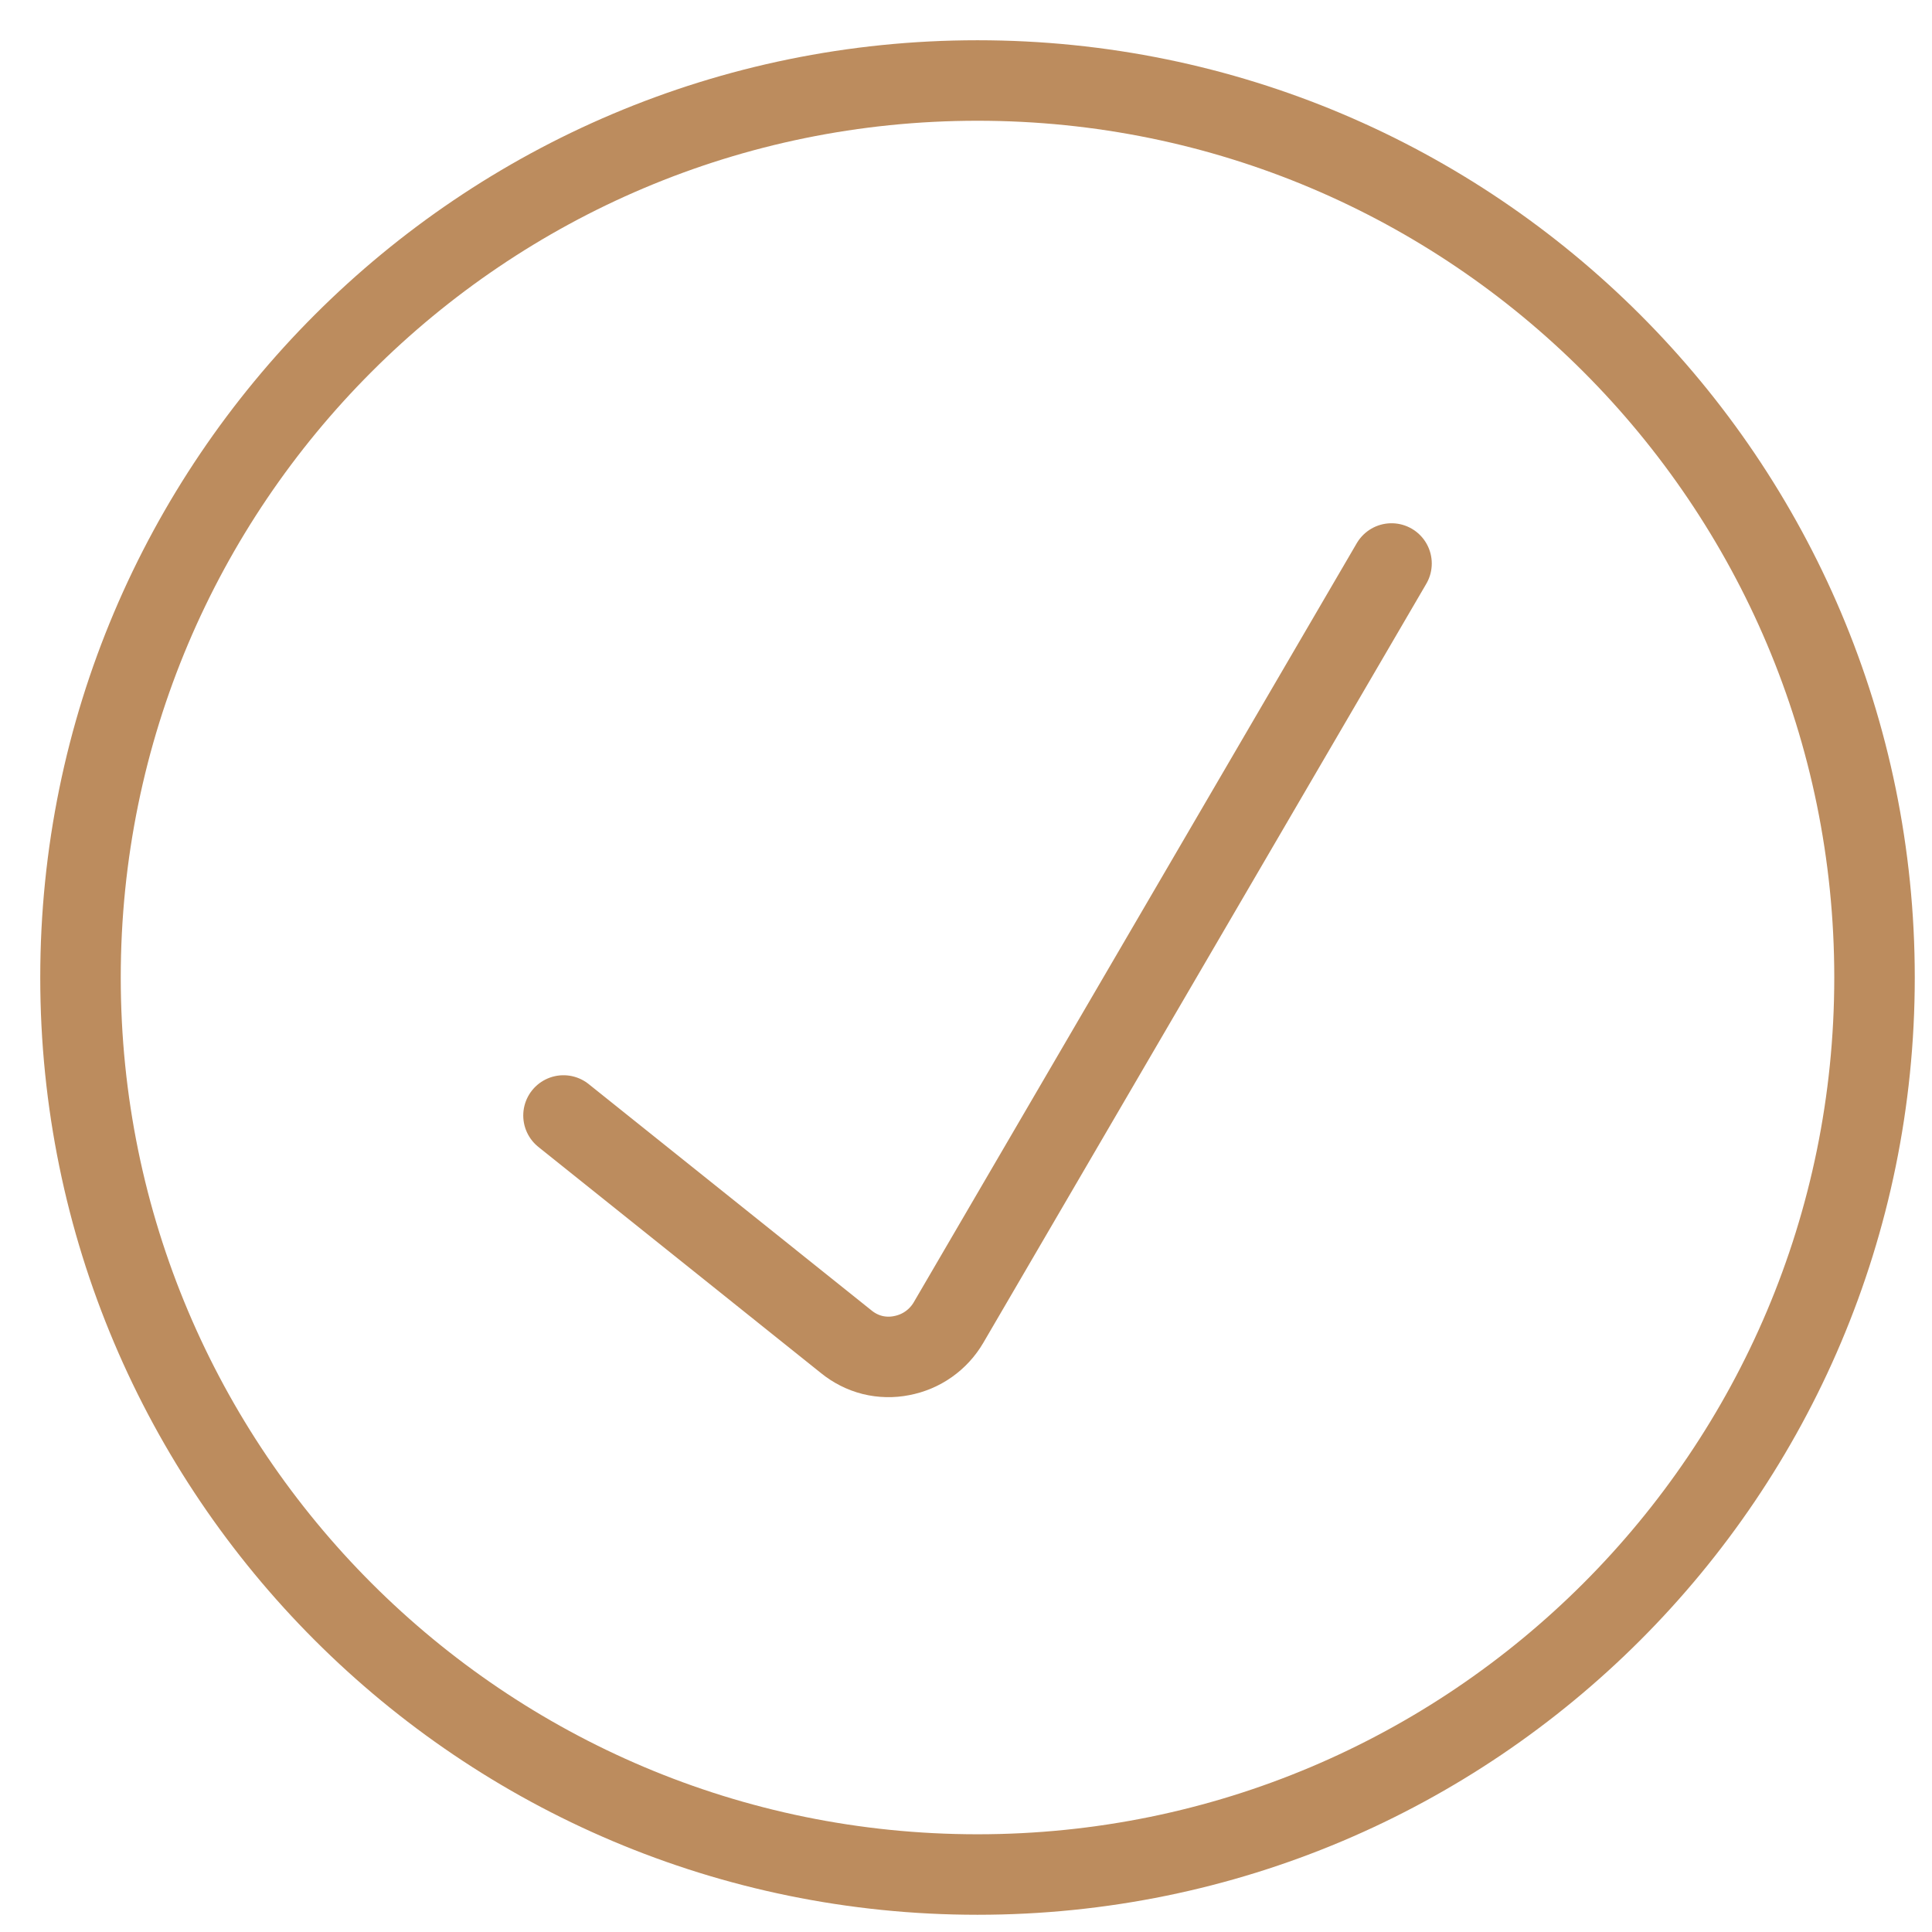 <svg width="24" height="24" viewBox="0 0 24 24" fill="none" xmlns="http://www.w3.org/2000/svg">
<path d="M7 13.857L10.514 16.669C10.609 16.746 10.719 16.802 10.838 16.832C10.956 16.861 11.08 16.864 11.2 16.84C11.321 16.817 11.436 16.769 11.536 16.698C11.637 16.627 11.721 16.535 11.783 16.429L17.286 7" stroke="#BC8C5E" stroke-linecap="round" stroke-linejoin="round"/>
<path d="M12.143 23.286C18.297 23.286 23.286 18.297 23.286 12.143C23.286 5.989 18.297 1 12.143 1C5.989 1 1 5.989 1 12.143C1 18.297 5.989 23.286 12.143 23.286Z" stroke="#BC8C5E" stroke-linecap="round" stroke-linejoin="round"/>
</svg>
